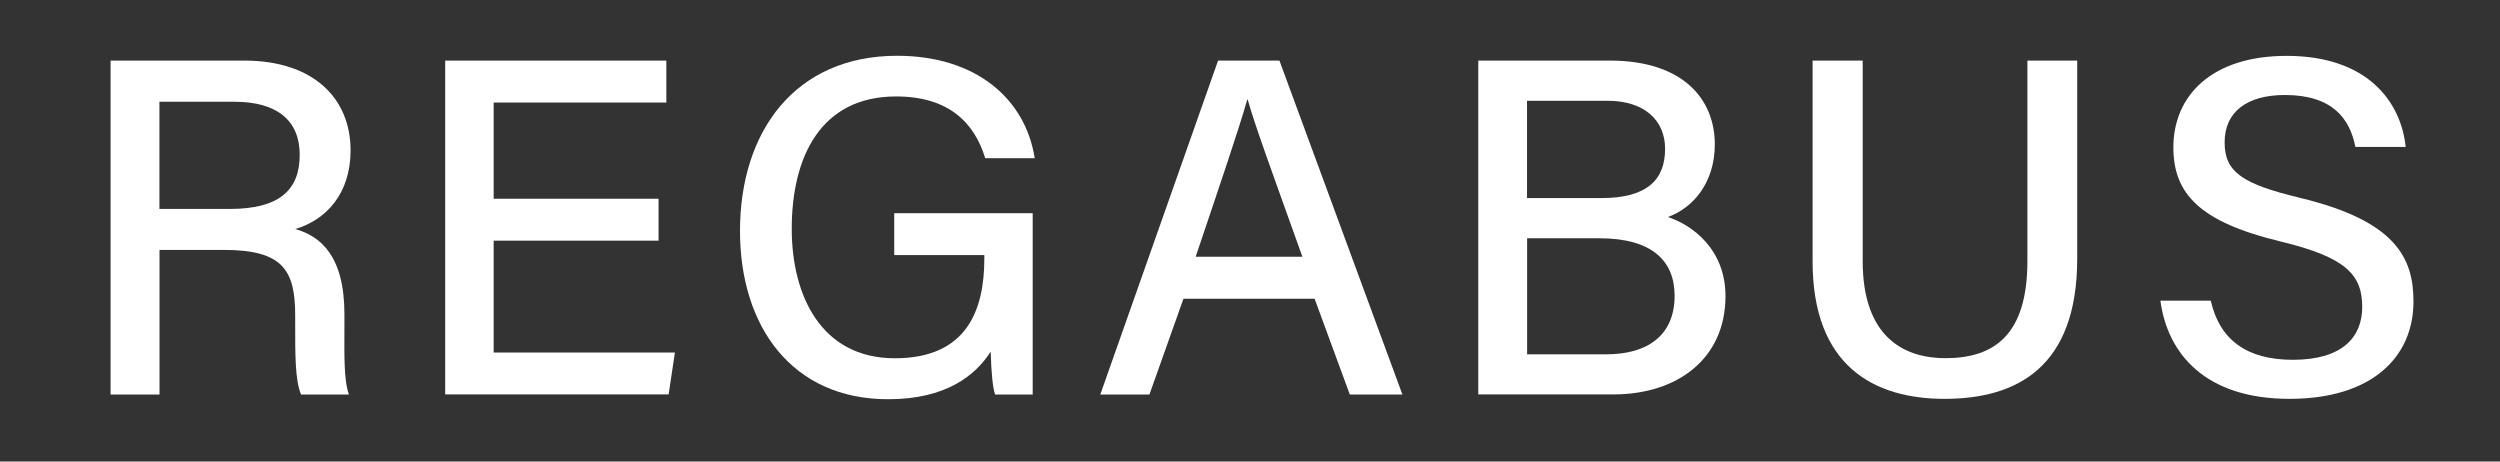 <svg xmlns="http://www.w3.org/2000/svg" viewBox="0 0 260 48" width="260" height="48" fill="#FFFFFF"><rect x="0" y="0" width="260" height="48" fill="#333333" stroke="none"/><g><path d="M16.59,26v15.03H11.5V6.3h13.89c7.22,0,11.07,3.93,11.07,9.34c0,4.54-2.58,7.24-5.75,8.18c2.62,0.74,5.11,2.79,5.11,8.85
v1.53c0,2.38-0.09,5.34,0.47,6.83h-4.98c-0.63-1.5-0.61-4.19-0.61-7.53v-0.7c0-4.73-1.31-6.81-7.42-6.81H16.59z M16.59,21.73h7.31
c5.08,0,7.27-1.91,7.27-5.63c0-3.53-2.3-5.52-6.82-5.52h-7.77V21.73z"/><path d="M68.49,25.03H51.34v11.63h18.85l-0.65,4.36H46.3V6.3h23v4.36H51.34v10.01h17.15V25.03z"/><path d="M107.4,41.03h-3.91c-0.25-0.74-0.39-2.22-0.46-4.46c-1.59,2.49-4.66,4.95-10.66,4.95c-10.03,0-15.41-7.6-15.41-17.49
c0-10.41,5.77-18.23,16.34-18.23c8.23,0,13.35,4.5,14.31,10.65h-5.15c-1.09-3.59-3.7-6.42-9.26-6.42
c-7.89,0-10.86,6.35-10.86,13.77c0,6.93,3.06,13.46,10.72,13.46c7.52,0,9.31-5.04,9.31-10.38v-0.35H93v-4.36h14.4V41.03z"/><path d="M123.08,31.07l-3.54,9.96h-5.11L126.68,6.3h6.38l12.79,34.73h-5.47l-3.66-9.96H123.08z M135.45,26.7
c-3.15-8.79-4.92-13.61-5.69-16.34h-0.05c-0.85,3.04-2.83,8.83-5.36,16.34H135.45z"/><path d="M153.75,6.3h13.68c7.54,0,10.91,3.96,10.91,8.71c0,4.01-2.27,6.62-4.88,7.56c2.41,0.79,5.99,3.24,5.99,8.24
c0,6.43-4.93,10.21-11.67,10.21h-14.04V6.3z M166.55,20.6c4.75,0,6.62-1.91,6.62-5.12c0-2.97-2.15-5-6-5h-8.36V20.6H166.55z
  M158.81,36.85h8.24c4.3,0,7.11-1.98,7.11-6.09c0-3.59-2.3-5.98-7.83-5.98h-7.51V36.85z"/><path d="M193.72,6.3v20.86c0,7.91,4.3,10.09,8.61,10.09c5.03,0,8.52-2.38,8.52-10.09V6.3h5.18v20.6c0,11.38-6.37,14.58-13.8,14.58
c-7.36,0-13.72-3.43-13.72-14.29V6.3H193.72z"/><path d="M229.92,31.27c0.91,4.04,3.7,6.15,8.54,6.15c5.15,0,7.21-2.36,7.21-5.5c0-3.36-1.71-5.17-8.47-6.8
c-8.42-2.03-11.17-4.95-11.17-9.8c0-5.33,3.94-9.51,11.78-9.51c8.45,0,11.9,4.81,12.38,9.47h-5.23c-0.57-2.91-2.36-5.4-7.32-5.4
c-4,0-6.28,1.78-6.28,4.93c0,3.1,1.87,4.33,7.86,5.77c9.94,2.4,11.78,6.24,11.78,10.78c0,5.74-4.27,10.12-12.9,10.12
c-8.75,0-12.68-4.69-13.42-10.21H229.92z"/></g></svg>